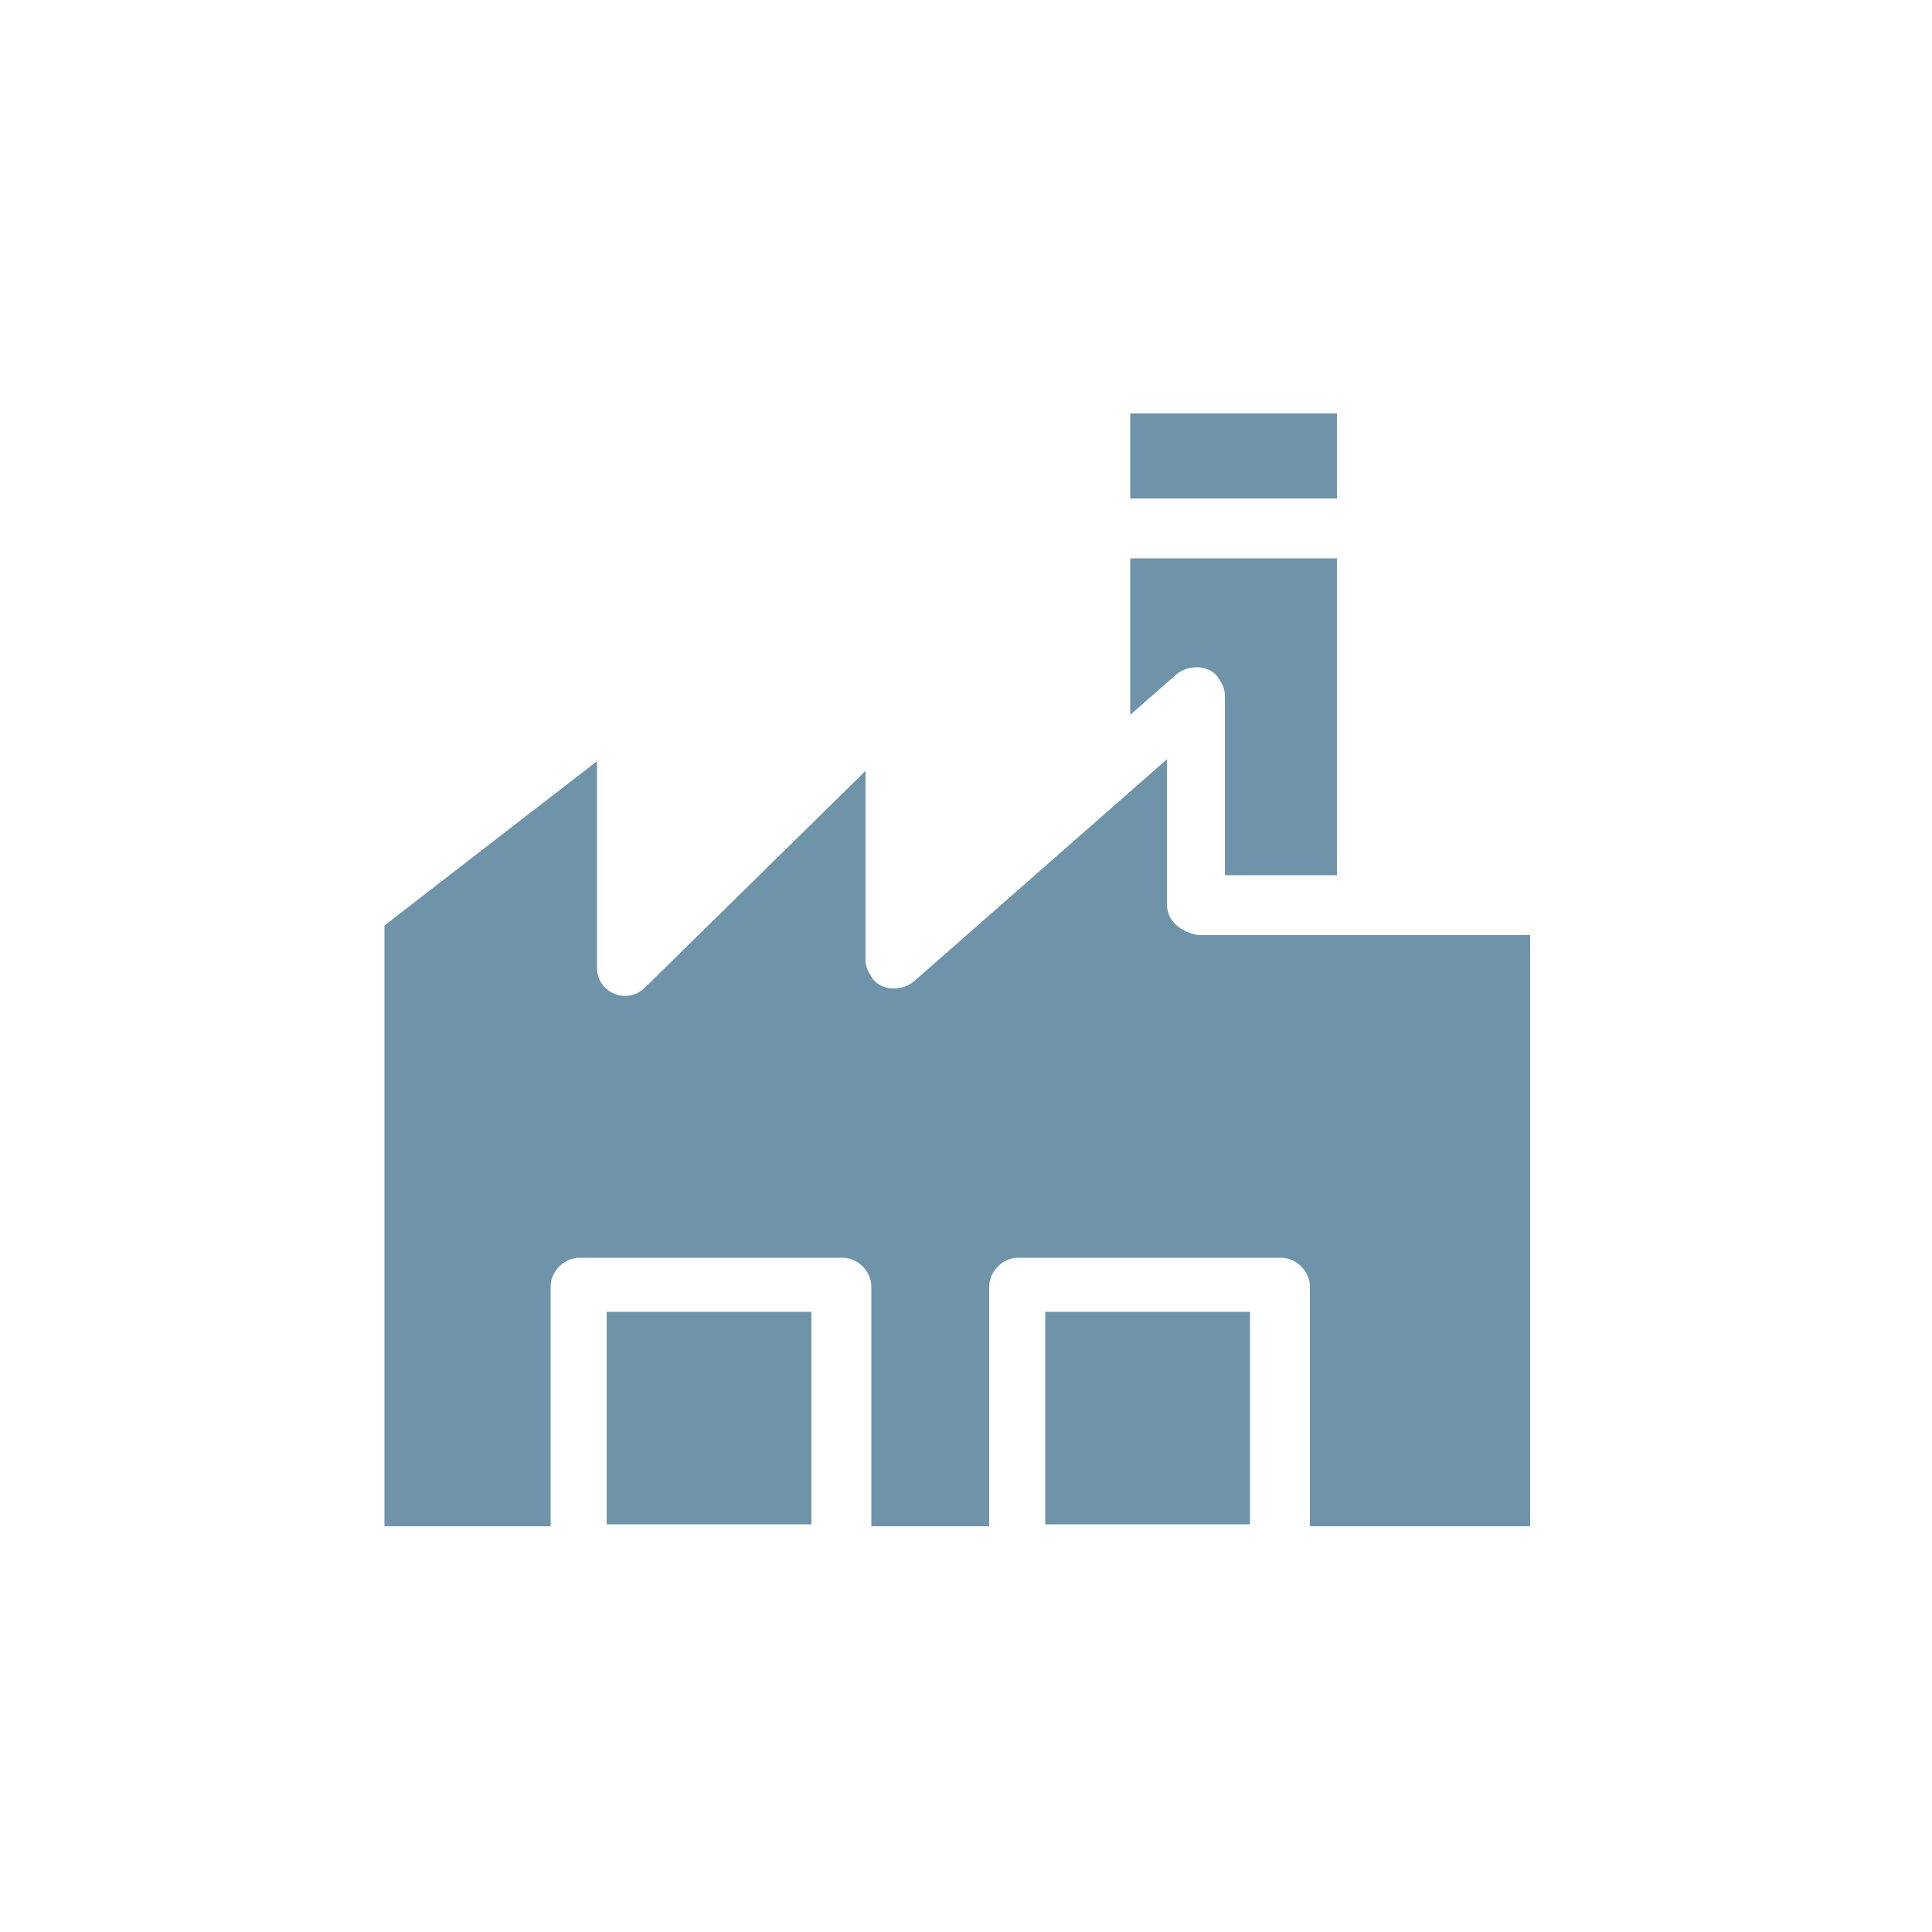 <?xml version="1.0" encoding="utf-8"?>
<!-- Generator: Adobe Illustrator 25.4.1, SVG Export Plug-In . SVG Version: 6.00 Build 0)  -->
<svg version="1.1" id="Layer_1" xmlns="http://www.w3.org/2000/svg" xmlns:xlink="http://www.w3.org/1999/xlink" x="0px" y="0px"
	 viewBox="0 0 100 100" style="enable-background:new 0 0 100 100;" xml:space="preserve">
<style type="text/css">
	.st0{fill:#6F94AA;}
</style>
<g id="Group_107" transform="translate(-412 -889)">
	<rect id="Rectangle_91" x="443.4" y="956.9" class="st0" width="10.6" height="11"/>
	<rect id="Rectangle_92" x="466.1" y="956.9" class="st0" width="10.6" height="11"/>
	<path id="Path_676" class="st0" d="M481.2,934.3v-16.4h-10.7v8.1l2.4-2.1c0.6-0.5,1.6-0.5,2.1,0.1c0.2,0.3,0.4,0.6,0.4,1v9.3H481.2
		z"/>
	<rect id="Rectangle_93" x="470.5" y="910.4" class="st0" width="10.7" height="4.4"/>
	<path id="Path_677" class="st0" d="M472.4,935.8v-7.5l-13.1,11.5c-0.6,0.5-1.6,0.5-2.1-0.1c-0.2-0.3-0.4-0.6-0.4-1v-9.8l-11.4,11.2
		c-0.6,0.6-1.5,0.6-2.1,0c-0.3-0.3-0.4-0.7-0.4-1v-10.7l-11,8.5v31.1h8.6v-12.4c0-0.8,0.7-1.5,1.5-1.5l0,0h13.6
		c0.8,0,1.5,0.7,1.5,1.5v12.4h6.1v-12.4c0-0.8,0.7-1.5,1.5-1.5l0,0h13.6c0.8,0,1.5,0.7,1.5,1.5l0,0v12.4h11.4v-30.6h-17.2
		C473,937.2,472.4,936.6,472.4,935.8z"/>
</g>
</svg>
